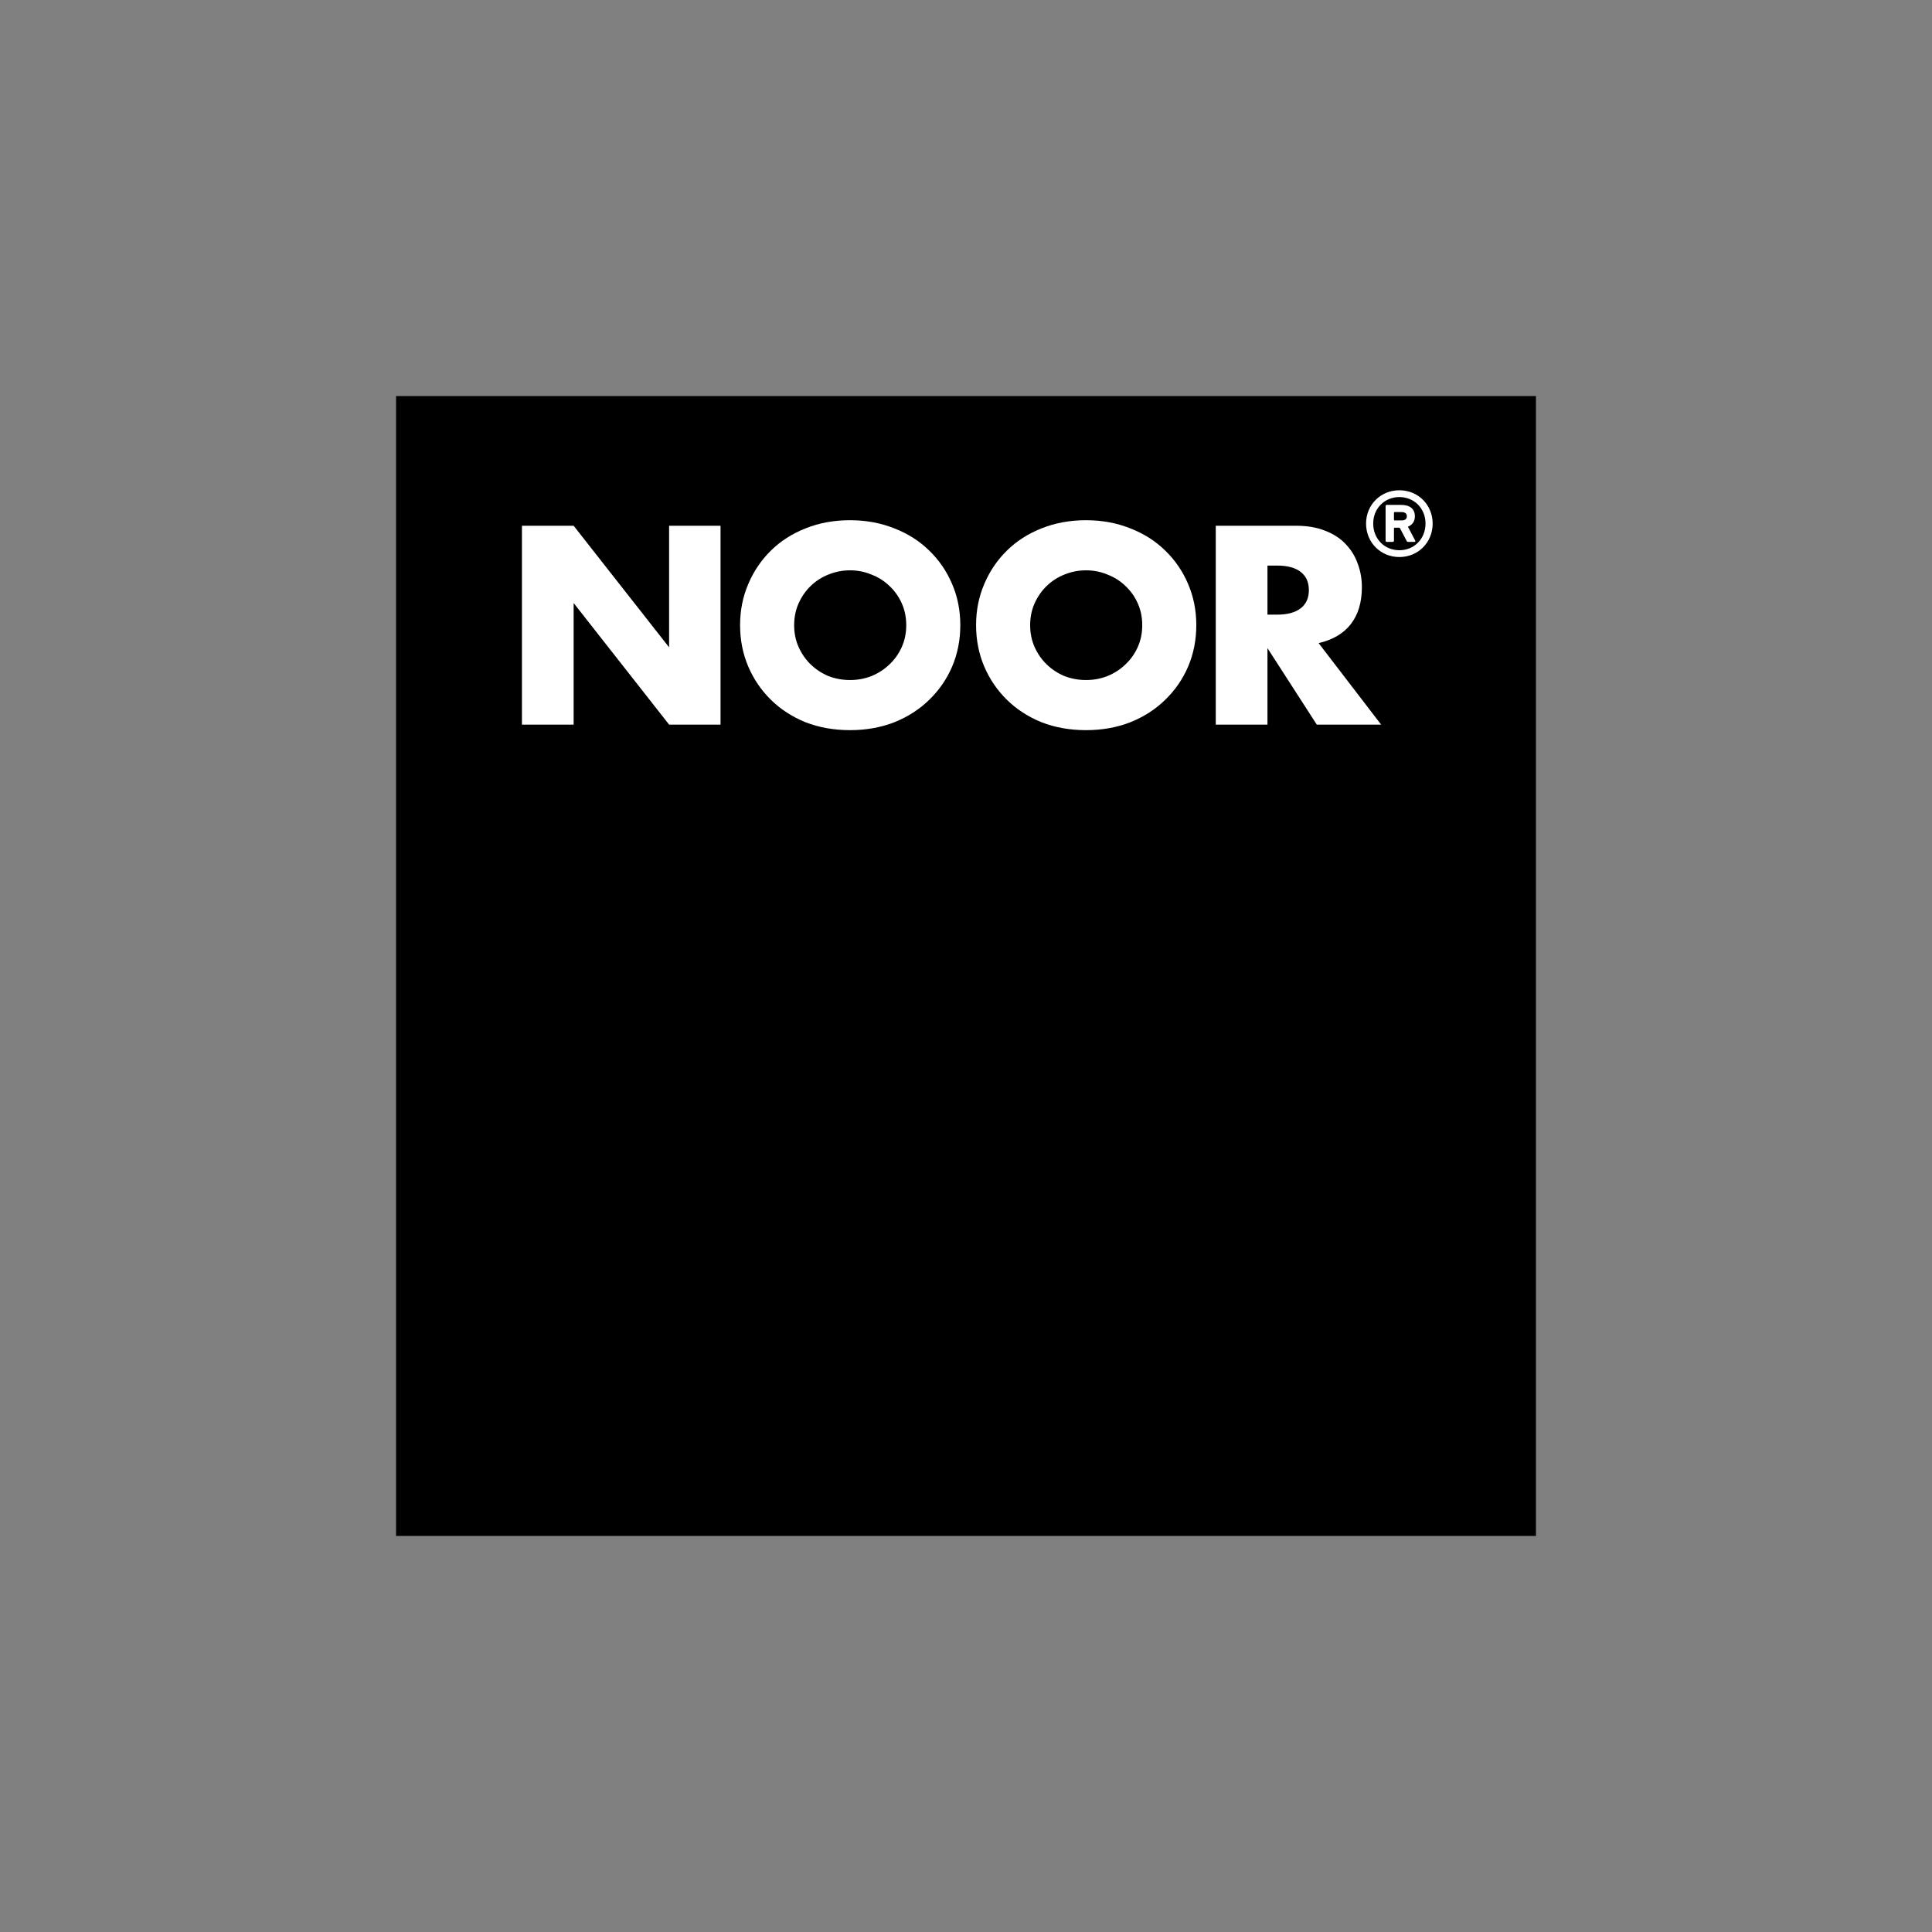 <?xml version="1.0" encoding="UTF-8"?>
<svg xmlns="http://www.w3.org/2000/svg" width="400" height="400" viewBox="0 0 400 400" fill="none">
  <rect x="0" y="0" width="400" height="400" fill="#808080" stroke="none"/>
  <rect x="82" y="82" width="236" height="236" fill="black"></rect>
  <path fill-rule="evenodd" clip-rule="evenodd" d="M287.125 112.188H288.352C288.496 112.188 288.605 112.115 288.605 111.935V109.408C288.605 109.336 288.641 109.264 288.749 109.264H289.796L291.203 111.935C291.275 112.115 291.384 112.188 291.528 112.188H292.828C293.008 112.188 293.08 112.079 293.008 111.935L291.492 109.047C292.394 108.686 292.936 107.965 292.936 106.882C292.936 105.366 291.889 104.536 290.12 104.536H287.125C286.98 104.536 286.872 104.608 286.872 104.788V111.935C286.872 112.115 286.98 112.188 287.125 112.188ZM291.275 106.882C291.275 107.495 290.878 107.748 290.12 107.748H288.749C288.641 107.748 288.605 107.712 288.605 107.604V106.16C288.605 106.052 288.641 106.015 288.749 106.015H290.12C290.878 106.015 291.275 106.304 291.275 106.882Z" fill="white"></path>
  <path fill-rule="evenodd" clip-rule="evenodd" d="M282.829 108.398C282.829 112.296 285.825 115.328 289.723 115.328C293.622 115.328 296.617 112.296 296.617 108.398C296.617 104.536 293.622 101.504 289.723 101.504C285.825 101.504 282.829 104.536 282.829 108.398ZM295.138 108.398C295.138 111.574 292.791 113.92 289.723 113.92C286.655 113.92 284.309 111.574 284.309 108.398C284.309 105.257 286.655 102.911 289.723 102.911C292.791 102.911 295.138 105.257 295.138 108.398Z" fill="white"></path>
  <path fill-rule="evenodd" clip-rule="evenodd" d="M154.92 120.919C153.791 123.54 153.227 126.38 153.227 129.438C153.227 132.495 153.791 135.353 154.92 138.01C156.048 140.631 157.614 142.925 159.616 144.891C161.618 146.856 164.002 148.403 166.769 149.532C169.572 150.624 172.648 151.17 175.997 151.17C179.31 151.17 182.367 150.624 185.17 149.532C187.973 148.403 190.376 146.856 192.378 144.891C194.417 142.925 196 140.631 197.129 138.01C198.257 135.353 198.821 132.495 198.821 129.438C198.821 126.38 198.257 123.54 197.129 120.919C196 118.262 194.417 115.95 192.378 113.985C190.376 112.019 187.973 110.49 185.17 109.398C182.367 108.27 179.31 107.705 175.997 107.705C172.648 107.705 169.572 108.27 166.769 109.398C164.002 110.49 161.618 112.019 159.616 113.985C157.614 115.95 156.048 118.262 154.92 120.919ZM165.349 133.97C164.73 132.586 164.421 131.076 164.421 129.438C164.421 127.8 164.73 126.289 165.349 124.906C165.968 123.522 166.805 122.321 167.861 121.302C168.917 120.282 170.136 119.5 171.52 118.954C172.939 118.371 174.432 118.08 175.997 118.08C177.562 118.08 179.037 118.371 180.42 118.954C181.84 119.5 183.077 120.282 184.133 121.302C185.225 122.321 186.081 123.522 186.699 124.906C187.318 126.289 187.628 127.8 187.628 129.438C187.628 131.076 187.318 132.586 186.699 133.97C186.081 135.353 185.225 136.554 184.133 137.574C183.077 138.593 181.84 139.394 180.42 139.976C179.037 140.522 177.562 140.795 175.997 140.795C174.432 140.795 172.939 140.522 171.52 139.976C170.136 139.394 168.917 138.593 167.861 137.574C166.805 136.554 165.968 135.353 165.349 133.97Z" fill="white"></path>
  <path d="M108.062 108.852V150.023H118.765V124.851L138.531 150.023H149.179V108.852H138.531V134.024L118.765 108.852H108.062Z" fill="white"></path>
  <path fill-rule="evenodd" clip-rule="evenodd" d="M202.087 129.438C202.087 126.38 202.651 123.54 203.78 120.919C204.908 118.262 206.474 115.95 208.476 113.985C210.478 112.019 212.862 110.49 215.629 109.398C218.432 108.27 221.508 107.705 224.857 107.705C228.17 107.705 231.227 108.27 234.03 109.398C236.833 110.49 239.236 112.019 241.238 113.985C243.277 115.95 244.86 118.262 245.989 120.919C247.117 123.54 247.681 126.38 247.681 129.438C247.681 132.495 247.117 135.353 245.989 138.01C244.86 140.631 243.277 142.925 241.238 144.891C239.236 146.856 236.833 148.403 234.03 149.532C231.227 150.624 228.17 151.17 224.857 151.17C221.508 151.17 218.432 150.624 215.629 149.532C212.862 148.403 210.478 146.856 208.476 144.891C206.474 142.925 204.908 140.631 203.78 138.01C202.651 135.353 202.087 132.495 202.087 129.438ZM213.281 129.438C213.281 131.076 213.59 132.586 214.209 133.97C214.828 135.353 215.665 136.554 216.721 137.574C217.777 138.593 218.996 139.394 220.379 139.976C221.799 140.522 223.292 140.795 224.857 140.795C226.422 140.795 227.896 140.522 229.28 139.976C230.699 139.394 231.937 138.593 232.993 137.574C234.085 136.554 234.94 135.353 235.559 133.97C236.178 132.586 236.488 131.076 236.488 129.438C236.488 127.8 236.178 126.289 235.559 124.906C234.94 123.522 234.085 122.321 232.993 121.302C231.937 120.282 230.699 119.5 229.28 118.954C227.896 118.371 226.422 118.08 224.857 118.08C223.292 118.08 221.799 118.371 220.379 118.954C218.996 119.5 217.777 120.282 216.721 121.302C215.665 122.321 214.828 123.522 214.209 124.906C213.59 126.289 213.281 127.8 213.281 129.438Z" fill="white"></path>
  <path fill-rule="evenodd" clip-rule="evenodd" d="M272.625 150.023H285.948L273.007 133.151C275.955 132.459 278.176 131.149 279.669 129.219C281.197 127.254 281.962 124.705 281.962 121.575C281.962 119.827 281.671 118.189 281.088 116.66C280.542 115.131 279.705 113.785 278.576 112.62C277.484 111.455 276.083 110.545 274.372 109.889C272.661 109.198 270.659 108.852 268.366 108.852H251.711V150.023H262.414V134.188L272.625 150.023ZM264.434 127.254H262.414V117.097H264.434C266.545 117.097 268.165 117.534 269.294 118.408C270.422 119.281 270.987 120.537 270.987 122.175C270.987 123.813 270.422 125.069 269.294 125.943C268.165 126.817 266.545 127.254 264.434 127.254Z" fill="white"></path>
</svg>
